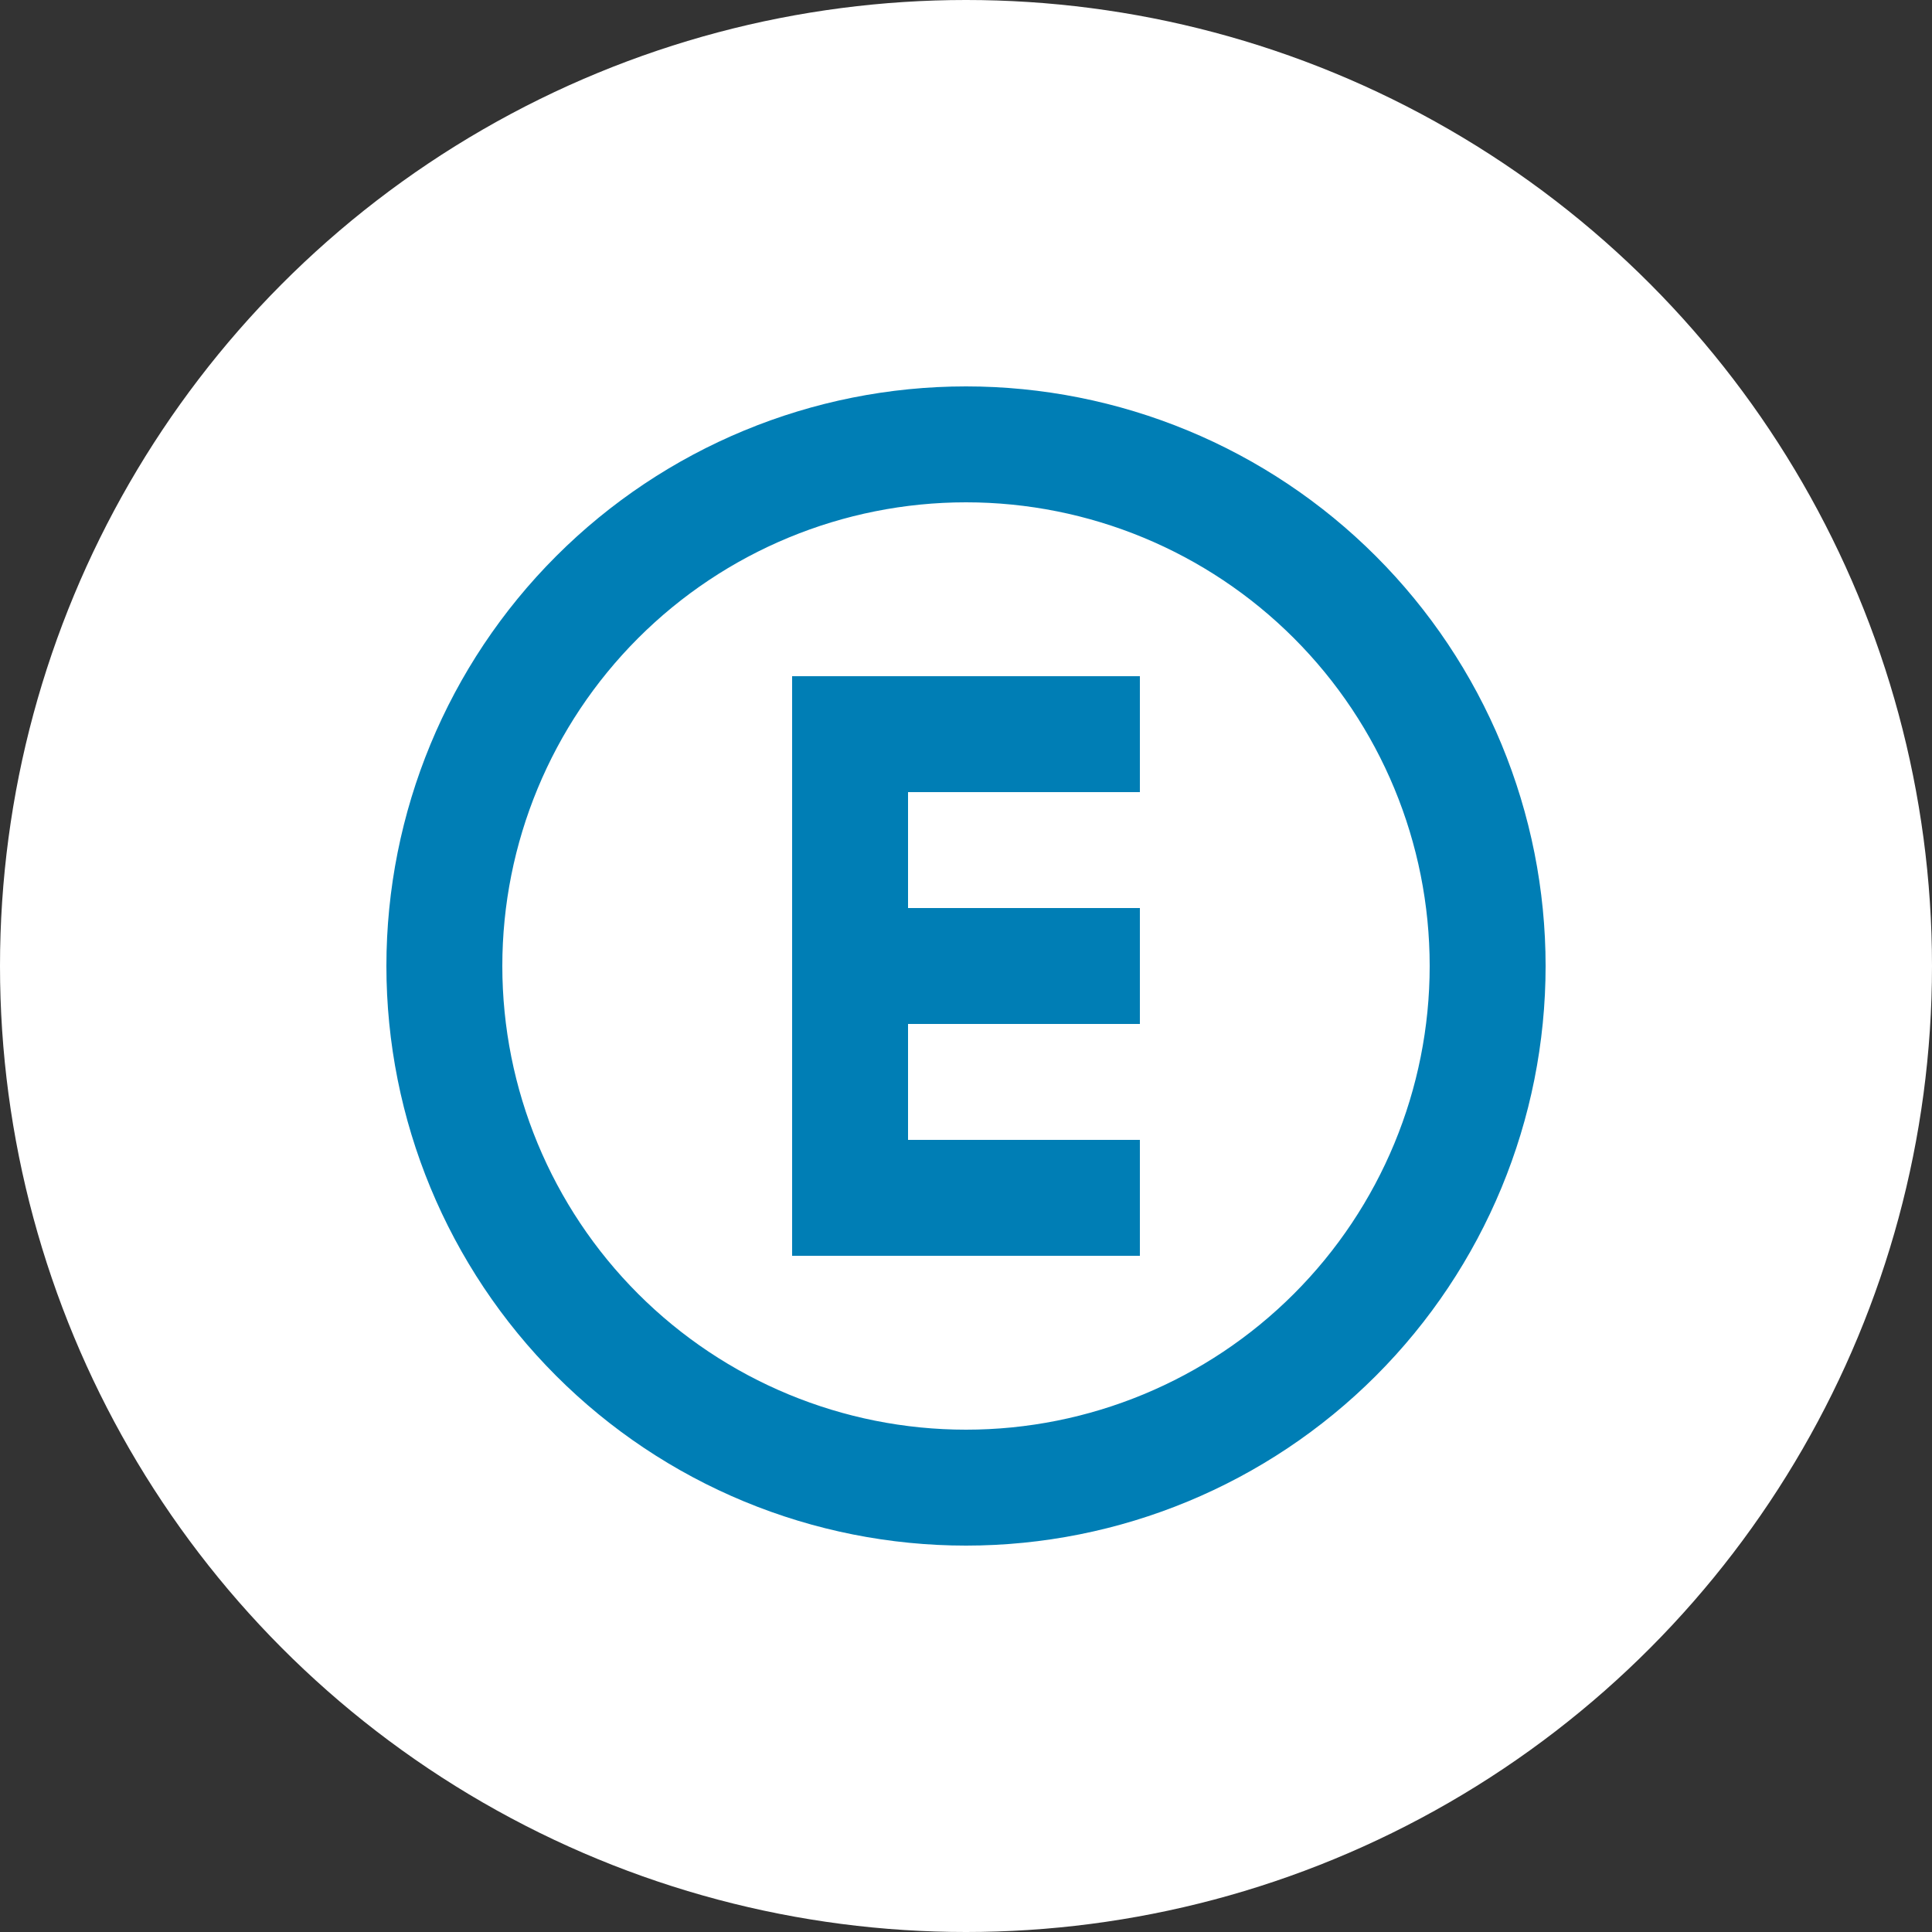 <svg width="30" height="30" viewBox="0 0 30 30" fill="none" xmlns="http://www.w3.org/2000/svg">
<rect x="0" y="0" width="30" height="30" fill="#333333" stroke="none"/>
<circle cx="15" cy="15" r="15" fill="white"/>
<path d="M12.3 10.5H17.7V12.3H14.1V14.1H17.7V15.9H14.1V17.7H17.7V19.5H12.3V10.5ZM15 6C16.182 6 17.352 6.233 18.444 6.685C19.536 7.137 20.528 7.8 21.364 8.636C22.2 9.472 22.863 10.464 23.315 11.556C23.767 12.648 24 13.818 24 15C24 17.387 23.052 19.676 21.364 21.364C19.676 23.052 17.387 24 15 24C13.818 24 12.648 23.767 11.556 23.315C10.464 22.863 9.472 22.2 8.636 21.364C6.948 19.676 6 17.387 6 15C6 12.613 6.948 10.324 8.636 8.636C10.324 6.948 12.613 6 15 6ZM15 7.8C13.09 7.8 11.259 8.559 9.909 9.909C8.559 11.259 7.8 13.09 7.8 15C7.8 16.91 8.559 18.741 9.909 20.091C11.259 21.441 13.09 22.2 15 22.2C16.91 22.2 18.741 21.441 20.091 20.091C21.441 18.741 22.2 16.91 22.2 15C22.2 13.09 21.441 11.259 20.091 9.909C18.741 8.559 16.91 7.8 15 7.8Z" fill="#007EB5"/>
</svg>

